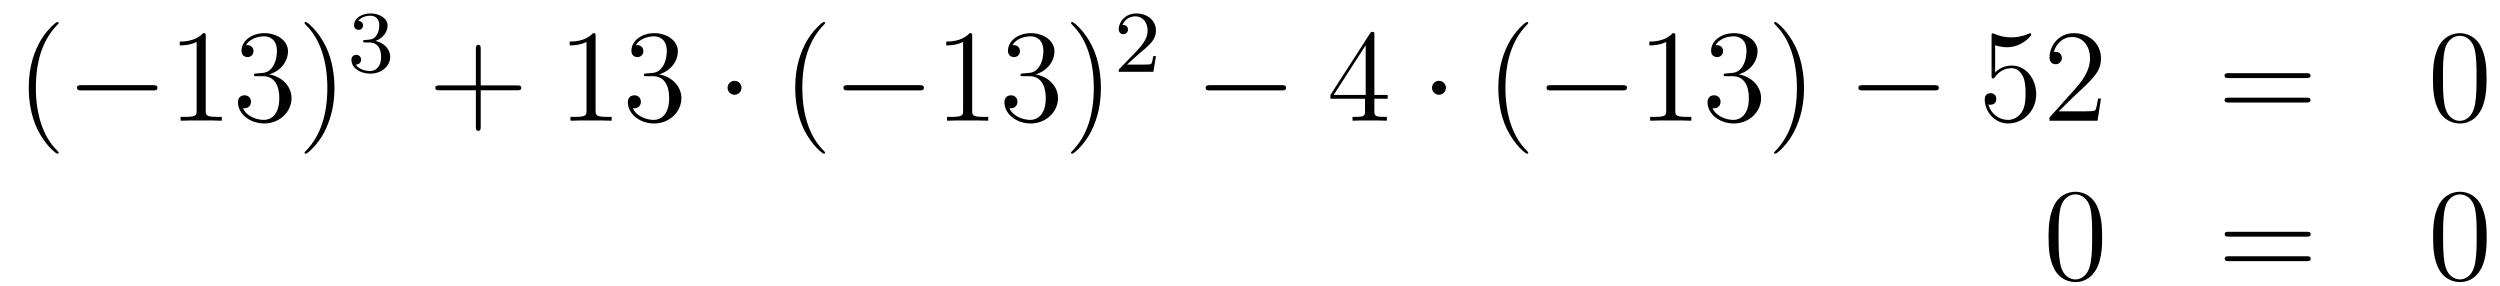 <?xml version='1.0'?>
<!-- This file was generated by dvisvgm 1.14.1 -->
<svg height='26pt' version='1.1' viewBox='0 -26 227 26' width='227pt' xmlns='http://www.w3.org/2000/svg' xmlns:xlink='http://www.w3.org/1999/xlink'>
<g id='page1'>
<g transform='matrix(1 0 0 1 -132 641)'>
<path d='M137.325 -653.135C137.325 -653.171 137.325 -653.195 137.122 -653.398C135.927 -654.606 135.257 -656.578 135.257 -659.017C135.257 -661.336 135.819 -663.332 137.206 -664.743C137.325 -664.85 137.325 -664.874 137.325 -664.91C137.325 -664.982 137.265 -665.006 137.217 -665.006C137.062 -665.006 136.082 -664.145 135.496 -662.973C134.887 -661.766 134.612 -660.487 134.612 -659.017C134.612 -657.952 134.779 -656.53 135.4 -655.251C136.106 -653.817 137.086 -653.039 137.217 -653.039C137.265 -653.039 137.325 -653.063 137.325 -653.135Z' fill-rule='evenodd'/>
<path d='M145.876 -658.789C146.079 -658.789 146.295 -658.789 146.295 -659.028C146.295 -659.268 146.079 -659.268 145.876 -659.268H139.409C139.206 -659.268 138.991 -659.268 138.991 -659.028C138.991 -658.789 139.206 -658.789 139.409 -658.789H145.876Z' fill-rule='evenodd'/>
<path d='M150.68 -663.702C150.68 -663.978 150.68 -663.989 150.441 -663.989C150.154 -663.667 149.556 -663.224 148.325 -663.224V-662.878C148.6 -662.878 149.197 -662.878 149.855 -663.188V-656.96C149.855 -656.53 149.819 -656.387 148.767 -656.387H148.397V-656.04C148.719 -656.064 149.879 -656.064 150.273 -656.064C150.668 -656.064 151.815 -656.064 152.138 -656.04V-656.387H151.767C150.716 -656.387 150.68 -656.53 150.68 -656.96V-663.702ZM155.316 -660.332C155.113 -660.32 155.065 -660.307 155.065 -660.2C155.065 -660.081 155.125 -660.081 155.34 -660.081H155.89C156.906 -660.081 157.361 -659.244 157.361 -658.096C157.361 -656.53 156.548 -656.112 155.962 -656.112C155.388 -656.112 154.408 -656.387 154.061 -657.176C154.444 -657.116 154.79 -657.331 154.79 -657.761C154.79 -658.108 154.539 -658.347 154.205 -658.347C153.918 -658.347 153.607 -658.18 153.607 -657.726C153.607 -656.662 154.671 -655.789 155.998 -655.789C157.42 -655.789 158.472 -656.877 158.472 -658.084C158.472 -659.184 157.588 -660.045 156.44 -660.248C157.48 -660.547 158.15 -661.419 158.15 -662.352C158.15 -663.296 157.169 -663.989 156.01 -663.989C154.814 -663.989 153.93 -663.26 153.93 -662.388C153.93 -661.909 154.3 -661.814 154.48 -661.814C154.731 -661.814 155.017 -661.993 155.017 -662.352C155.017 -662.734 154.731 -662.902 154.468 -662.902C154.396 -662.902 154.372 -662.902 154.336 -662.89C154.79 -663.702 155.914 -663.702 155.974 -663.702C156.368 -663.702 157.145 -663.523 157.145 -662.352C157.145 -662.125 157.11 -661.455 156.763 -660.941C156.404 -660.415 155.998 -660.379 155.675 -660.367L155.316 -660.332ZM162.368 -659.017C162.368 -659.925 162.248 -661.407 161.579 -662.794C160.874 -664.228 159.893 -665.006 159.762 -665.006C159.714 -665.006 159.654 -664.982 159.654 -664.91C159.654 -664.874 159.654 -664.85 159.857 -664.647C161.053 -663.44 161.722 -661.467 161.722 -659.028C161.722 -656.709 161.16 -654.713 159.774 -653.302C159.654 -653.195 159.654 -653.171 159.654 -653.135C159.654 -653.063 159.714 -653.039 159.762 -653.039C159.917 -653.039 160.897 -653.9 161.483 -655.072C162.093 -656.291 162.368 -657.582 162.368 -659.017Z' fill-rule='evenodd'/>
<path d='M165.576 -663.142C166.206 -663.142 166.604 -662.679 166.604 -661.842C166.604 -660.847 166.038 -660.552 165.616 -660.552C165.177 -660.552 164.58 -660.711 164.301 -661.133C164.588 -661.133 164.787 -661.317 164.787 -661.58C164.787 -661.835 164.604 -662.018 164.349 -662.018C164.134 -662.018 163.911 -661.882 163.911 -661.564C163.911 -660.807 164.723 -660.313 165.632 -660.313C166.692 -660.313 167.433 -661.046 167.433 -661.842C167.433 -662.504 166.907 -663.11 166.094 -663.285C166.723 -663.508 167.193 -664.05 167.193 -664.687C167.193 -665.325 166.477 -665.779 165.648 -665.779C164.795 -665.779 164.15 -665.317 164.15 -664.711C164.15 -664.416 164.349 -664.289 164.556 -664.289C164.803 -664.289 164.963 -664.464 164.963 -664.695C164.963 -664.99 164.708 -665.102 164.532 -665.11C164.867 -665.548 165.48 -665.572 165.624 -665.572C165.831 -665.572 166.437 -665.508 166.437 -664.687C166.437 -664.129 166.206 -663.795 166.094 -663.667C165.855 -663.42 165.672 -663.404 165.186 -663.372C165.034 -663.365 164.97 -663.357 164.97 -663.253C164.97 -663.142 165.042 -663.142 165.177 -663.142H165.576Z' fill-rule='evenodd'/>
<path d='M175.65 -658.801H178.949C179.116 -658.801 179.332 -658.801 179.332 -659.017C179.332 -659.244 179.128 -659.244 178.949 -659.244H175.65V-662.543C175.65 -662.71 175.65 -662.926 175.434 -662.926C175.208 -662.926 175.208 -662.722 175.208 -662.543V-659.244H171.908C171.741 -659.244 171.526 -659.244 171.526 -659.028C171.526 -658.801 171.729 -658.801 171.908 -658.801H175.208V-655.502C175.208 -655.335 175.208 -655.12 175.422 -655.12C175.65 -655.12 175.65 -655.323 175.65 -655.502V-658.801Z' fill-rule='evenodd'/>
<path d='M186.08 -663.702C186.08 -663.978 186.08 -663.989 185.841 -663.989C185.554 -663.667 184.956 -663.224 183.725 -663.224V-662.878C184 -662.878 184.598 -662.878 185.255 -663.188V-656.96C185.255 -656.53 185.219 -656.387 184.167 -656.387H183.797V-656.04C184.119 -656.064 185.279 -656.064 185.673 -656.064C186.068 -656.064 187.216 -656.064 187.538 -656.04V-656.387H187.168C186.116 -656.387 186.08 -656.53 186.08 -656.96V-663.702ZM190.717 -660.332C190.513 -660.32 190.466 -660.307 190.466 -660.2C190.466 -660.081 190.526 -660.081 190.741 -660.081H191.291C192.306 -660.081 192.761 -659.244 192.761 -658.096C192.761 -656.53 191.948 -656.112 191.362 -656.112C190.788 -656.112 189.808 -656.387 189.462 -657.176C189.844 -657.116 190.191 -657.331 190.191 -657.761C190.191 -658.108 189.94 -658.347 189.605 -658.347C189.318 -658.347 189.007 -658.18 189.007 -657.726C189.007 -656.662 190.071 -655.789 191.398 -655.789C192.821 -655.789 193.872 -656.877 193.872 -658.084C193.872 -659.184 192.988 -660.045 191.84 -660.248C192.881 -660.547 193.55 -661.419 193.55 -662.352C193.55 -663.296 192.57 -663.989 191.41 -663.989C190.215 -663.989 189.33 -663.26 189.33 -662.388C189.33 -661.909 189.701 -661.814 189.88 -661.814C190.131 -661.814 190.418 -661.993 190.418 -662.352C190.418 -662.734 190.131 -662.902 189.868 -662.902C189.796 -662.902 189.772 -662.902 189.736 -662.89C190.191 -663.702 191.314 -663.702 191.374 -663.702C191.769 -663.702 192.546 -663.523 192.546 -662.352C192.546 -662.125 192.51 -661.455 192.163 -660.941C191.805 -660.415 191.398 -660.379 191.075 -660.367L190.717 -660.332Z' fill-rule='evenodd'/>
<path d='M199.331 -659.028C199.331 -659.375 199.044 -659.662 198.696 -659.662C198.35 -659.662 198.064 -659.375 198.064 -659.028C198.064 -658.682 198.35 -658.395 198.696 -658.395C199.044 -658.395 199.331 -658.682 199.331 -659.028Z' fill-rule='evenodd'/>
<path d='M206.92 -653.135C206.92 -653.171 206.92 -653.195 206.717 -653.398C205.52 -654.606 204.851 -656.578 204.851 -659.017C204.851 -661.336 205.414 -663.332 206.8 -664.743C206.92 -664.85 206.92 -664.874 206.92 -664.91C206.92 -664.982 206.86 -665.006 206.812 -665.006C206.657 -665.006 205.676 -664.145 205.091 -662.973C204.481 -661.766 204.206 -660.487 204.206 -659.017C204.206 -657.952 204.373 -656.53 204.995 -655.251C205.7 -653.817 206.681 -653.039 206.812 -653.039C206.86 -653.039 206.92 -653.063 206.92 -653.135Z' fill-rule='evenodd'/>
<path d='M215.471 -658.789C215.674 -658.789 215.89 -658.789 215.89 -659.028C215.89 -659.268 215.674 -659.268 215.471 -659.268H209.004C208.8 -659.268 208.585 -659.268 208.585 -659.028C208.585 -658.789 208.8 -658.789 209.004 -658.789H215.471Z' fill-rule='evenodd'/>
<path d='M220.274 -663.702C220.274 -663.978 220.274 -663.989 220.036 -663.989C219.748 -663.667 219.15 -663.224 217.919 -663.224V-662.878C218.194 -662.878 218.791 -662.878 219.449 -663.188V-656.96C219.449 -656.53 219.414 -656.387 218.362 -656.387H217.991V-656.04C218.314 -656.064 219.473 -656.064 219.868 -656.064C220.262 -656.064 221.41 -656.064 221.732 -656.04V-656.387H221.362C220.31 -656.387 220.274 -656.53 220.274 -656.96V-663.702ZM224.911 -660.332C224.707 -660.32 224.659 -660.307 224.659 -660.2C224.659 -660.081 224.719 -660.081 224.935 -660.081H225.485C226.5 -660.081 226.955 -659.244 226.955 -658.096C226.955 -656.53 226.142 -656.112 225.556 -656.112C224.982 -656.112 224.002 -656.387 223.656 -657.176C224.038 -657.116 224.384 -657.331 224.384 -657.761C224.384 -658.108 224.134 -658.347 223.799 -658.347C223.512 -658.347 223.201 -658.18 223.201 -657.726C223.201 -656.662 224.266 -655.789 225.592 -655.789C227.015 -655.789 228.066 -656.877 228.066 -658.084C228.066 -659.184 227.182 -660.045 226.034 -660.248C227.075 -660.547 227.744 -661.419 227.744 -662.352C227.744 -663.296 226.764 -663.989 225.604 -663.989C224.408 -663.989 223.524 -663.26 223.524 -662.388C223.524 -661.909 223.895 -661.814 224.074 -661.814C224.324 -661.814 224.612 -661.993 224.612 -662.352C224.612 -662.734 224.324 -662.902 224.062 -662.902C223.991 -662.902 223.967 -662.902 223.931 -662.89C224.384 -663.702 225.509 -663.702 225.568 -663.702C225.962 -663.702 226.74 -663.523 226.74 -662.352C226.74 -662.125 226.704 -661.455 226.357 -660.941C225.998 -660.415 225.592 -660.379 225.269 -660.367L224.911 -660.332ZM231.962 -659.017C231.962 -659.925 231.842 -661.407 231.173 -662.794C230.468 -664.228 229.488 -665.006 229.356 -665.006C229.308 -665.006 229.248 -664.982 229.248 -664.91C229.248 -664.874 229.248 -664.85 229.452 -664.647C230.647 -663.44 231.317 -661.467 231.317 -659.028C231.317 -656.709 230.755 -654.713 229.368 -653.302C229.248 -653.195 229.248 -653.171 229.248 -653.135C229.248 -653.063 229.308 -653.039 229.356 -653.039C229.512 -653.039 230.491 -653.9 231.078 -655.072C231.688 -656.291 231.962 -657.582 231.962 -659.017Z' fill-rule='evenodd'/>
<path d='M235.408 -662.106C235.535 -662.225 235.87 -662.488 235.997 -662.6C236.491 -663.054 236.96 -663.492 236.96 -664.217C236.96 -665.165 236.164 -665.779 235.168 -665.779C234.212 -665.779 233.582 -665.054 233.582 -664.345C233.582 -663.954 233.893 -663.898 234.005 -663.898C234.172 -663.898 234.419 -664.018 234.419 -664.321C234.419 -664.735 234.02 -664.735 233.926 -664.735C234.156 -665.317 234.69 -665.516 235.08 -665.516C235.822 -665.516 236.204 -664.887 236.204 -664.217C236.204 -663.388 235.622 -662.783 234.682 -661.819L233.678 -660.783C233.582 -660.695 233.582 -660.679 233.582 -660.48H236.73L236.96 -661.906H236.713C236.69 -661.747 236.627 -661.348 236.531 -661.197C236.483 -661.133 235.877 -661.133 235.75 -661.133H234.331L235.408 -662.106Z' fill-rule='evenodd'/>
<path d='M248.358 -658.789C248.561 -658.789 248.777 -658.789 248.777 -659.028C248.777 -659.268 248.561 -659.268 248.358 -659.268H241.891C241.687 -659.268 241.472 -659.268 241.472 -659.028C241.472 -658.789 241.687 -658.789 241.891 -658.789H248.358Z' fill-rule='evenodd'/>
<path d='M256.794 -663.822C256.794 -664.049 256.794 -664.109 256.626 -664.109C256.531 -664.109 256.495 -664.109 256.399 -663.966L252.802 -658.383V-658.036H255.944V-656.948C255.944 -656.506 255.922 -656.387 255.048 -656.387H254.809V-656.04C255.084 -656.064 256.028 -656.064 256.363 -656.064C256.698 -656.064 257.654 -656.064 257.929 -656.04V-656.387H257.69C256.83 -656.387 256.794 -656.506 256.794 -656.948V-658.036H258.001V-658.383H256.794V-663.822ZM256.004 -662.89V-658.383H253.1L256.004 -662.89Z' fill-rule='evenodd'/>
<path d='M263.292 -659.028C263.292 -659.375 263.005 -659.662 262.658 -659.662C262.312 -659.662 262.025 -659.375 262.025 -659.028C262.025 -658.682 262.312 -658.395 262.658 -658.395C263.005 -658.395 263.292 -658.682 263.292 -659.028Z' fill-rule='evenodd'/>
<path d='M270.762 -653.135C270.762 -653.171 270.762 -653.195 270.558 -653.398C269.363 -654.606 268.693 -656.578 268.693 -659.017C268.693 -661.336 269.255 -663.332 270.642 -664.743C270.762 -664.85 270.762 -664.874 270.762 -664.91C270.762 -664.982 270.702 -665.006 270.654 -665.006C270.499 -665.006 269.519 -664.145 268.933 -662.973C268.324 -661.766 268.048 -660.487 268.048 -659.017C268.048 -657.952 268.216 -656.53 268.837 -655.251C269.542 -653.817 270.522 -653.039 270.654 -653.039C270.702 -653.039 270.762 -653.063 270.762 -653.135Z' fill-rule='evenodd'/>
<path d='M279.313 -658.789C279.516 -658.789 279.732 -658.789 279.732 -659.028C279.732 -659.268 279.516 -659.268 279.313 -659.268H272.845C272.642 -659.268 272.428 -659.268 272.428 -659.028C272.428 -658.789 272.642 -658.789 272.845 -658.789H279.313Z' fill-rule='evenodd'/>
<path d='M284.117 -663.702C284.117 -663.978 284.117 -663.989 283.877 -663.989C283.59 -663.667 282.992 -663.224 281.761 -663.224V-662.878C282.036 -662.878 282.634 -662.878 283.291 -663.188V-656.96C283.291 -656.53 283.255 -656.387 282.204 -656.387H281.833V-656.04C282.156 -656.064 283.315 -656.064 283.71 -656.064S285.252 -656.064 285.575 -656.04V-656.387H285.204C284.152 -656.387 284.117 -656.53 284.117 -656.96V-663.702ZM288.754 -660.332C288.55 -660.32 288.502 -660.307 288.502 -660.2C288.502 -660.081 288.562 -660.081 288.776 -660.081H289.327C290.342 -660.081 290.797 -659.244 290.797 -658.096C290.797 -656.53 289.985 -656.112 289.398 -656.112C288.824 -656.112 287.844 -656.387 287.497 -657.176C287.88 -657.116 288.227 -657.331 288.227 -657.761C288.227 -658.108 287.976 -658.347 287.641 -658.347C287.354 -658.347 287.044 -658.18 287.044 -657.726C287.044 -656.662 288.108 -655.789 289.434 -655.789C290.857 -655.789 291.908 -656.877 291.908 -658.084C291.908 -659.184 291.024 -660.045 289.877 -660.248C290.916 -660.547 291.586 -661.419 291.586 -662.352C291.586 -663.296 290.606 -663.989 289.446 -663.989C288.251 -663.989 287.366 -663.26 287.366 -662.388C287.366 -661.909 287.737 -661.814 287.916 -661.814C288.167 -661.814 288.454 -661.993 288.454 -662.352C288.454 -662.734 288.167 -662.902 287.904 -662.902C287.832 -662.902 287.809 -662.902 287.773 -662.89C288.227 -663.702 289.35 -663.702 289.41 -663.702C289.805 -663.702 290.582 -663.523 290.582 -662.352C290.582 -662.125 290.546 -661.455 290.2 -660.941C289.841 -660.415 289.434 -660.379 289.111 -660.367L288.754 -660.332ZM295.805 -659.017C295.805 -659.925 295.685 -661.407 295.015 -662.794C294.31 -664.228 293.33 -665.006 293.198 -665.006C293.15 -665.006 293.09 -664.982 293.09 -664.91C293.09 -664.874 293.09 -664.85 293.294 -664.647C294.49 -663.44 295.159 -661.467 295.159 -659.028C295.159 -656.709 294.598 -654.713 293.21 -653.302C293.09 -653.195 293.09 -653.171 293.09 -653.135C293.09 -653.063 293.15 -653.039 293.198 -653.039C293.353 -653.039 294.334 -653.9 294.92 -655.072C295.53 -656.291 295.805 -657.582 295.805 -659.017Z' fill-rule='evenodd'/>
<path d='M307.627 -658.789C307.831 -658.789 308.046 -658.789 308.046 -659.028C308.046 -659.268 307.831 -659.268 307.627 -659.268H301.16C300.958 -659.268 300.742 -659.268 300.742 -659.028C300.742 -658.789 300.958 -658.789 301.16 -658.789H307.627Z' fill-rule='evenodd'/>
<path d='M313.158 -662.89C313.672 -662.722 314.09 -662.71 314.222 -662.71C315.574 -662.71 316.434 -663.702 316.434 -663.87C316.434 -663.918 316.41 -663.978 316.338 -663.978C316.314 -663.978 316.29 -663.978 316.182 -663.93C315.514 -663.643 314.939 -663.607 314.629 -663.607C313.84 -663.607 313.278 -663.846 313.051 -663.942C312.967 -663.978 312.943 -663.978 312.931 -663.978C312.835 -663.978 312.835 -663.906 312.835 -663.714V-660.164C312.835 -659.949 312.835 -659.877 312.979 -659.877C313.039 -659.877 313.051 -659.889 313.17 -660.033C313.505 -660.523 314.066 -660.81 314.664 -660.81C315.298 -660.81 315.608 -660.224 315.704 -660.021C315.908 -659.554 315.919 -658.969 315.919 -658.514C315.919 -658.06 315.919 -657.379 315.586 -656.841C315.322 -656.411 314.856 -656.112 314.329 -656.112C313.541 -656.112 312.763 -656.65 312.548 -657.522C312.608 -657.498 312.68 -657.487 312.74 -657.487C312.943 -657.487 313.266 -657.606 313.266 -658.012C313.266 -658.347 313.039 -658.538 312.74 -658.538C312.524 -658.538 312.214 -658.431 312.214 -657.965C312.214 -656.948 313.027 -655.789 314.353 -655.789C315.704 -655.789 316.888 -656.925 316.888 -658.443C316.888 -659.865 315.931 -661.049 314.676 -661.049C313.996 -661.049 313.469 -660.75 313.158 -660.415V-662.89ZM322.768 -658.048H322.505C322.469 -657.845 322.373 -657.187 322.254 -656.996C322.17 -656.889 321.488 -656.889 321.131 -656.889H318.919C319.242 -657.164 319.97 -657.929 320.281 -658.216C322.098 -659.889 322.768 -660.511 322.768 -661.694C322.768 -663.069 321.68 -663.989 320.293 -663.989C318.907 -663.989 318.094 -662.806 318.094 -661.778C318.094 -661.168 318.62 -661.168 318.655 -661.168C318.907 -661.168 319.218 -661.347 319.218 -661.73C319.218 -662.065 318.99 -662.292 318.655 -662.292C318.548 -662.292 318.524 -662.292 318.488 -662.28C318.715 -663.093 319.361 -663.643 320.138 -663.643C321.154 -663.643 321.775 -662.794 321.775 -661.694C321.775 -660.678 321.19 -659.793 320.509 -659.028L318.094 -656.327V-656.04H322.457L322.768 -658.048Z' fill-rule='evenodd'/>
<path d='M341.416 -659.913C341.582 -659.913 341.797 -659.913 341.797 -660.128C341.797 -660.355 341.594 -660.355 341.416 -660.355H334.374C334.206 -660.355 333.991 -660.355 333.991 -660.14C333.991 -659.913 334.195 -659.913 334.374 -659.913H341.416ZM341.416 -657.69C341.582 -657.69 341.797 -657.69 341.797 -657.905C341.797 -658.132 341.594 -658.132 341.416 -658.132H334.374C334.206 -658.132 333.991 -658.132 333.991 -657.917C333.991 -657.69 334.195 -657.69 334.374 -657.69H341.416Z' fill-rule='evenodd'/>
<path d='M357.779 -659.865C357.779 -660.858 357.719 -661.826 357.288 -662.734C356.798 -663.727 355.938 -663.989 355.352 -663.989C354.659 -663.989 353.809 -663.643 353.368 -662.651C353.033 -661.897 352.913 -661.156 352.913 -659.865C352.913 -658.706 352.997 -657.833 353.428 -656.984C353.893 -656.076 354.719 -655.789 355.34 -655.789C356.38 -655.789 356.977 -656.411 357.324 -657.104C357.755 -658 357.779 -659.172 357.779 -659.865ZM355.34 -656.028C354.958 -656.028 354.18 -656.243 353.953 -657.546C353.822 -658.263 353.822 -659.172 353.822 -660.009C353.822 -660.989 353.822 -661.873 354.013 -662.579C354.216 -663.38 354.826 -663.75 355.34 -663.75C355.794 -663.75 356.488 -663.475 356.714 -662.448C356.87 -661.766 356.87 -660.822 356.87 -660.009C356.87 -659.208 356.87 -658.299 356.738 -657.57C356.512 -656.255 355.758 -656.028 355.34 -656.028Z' fill-rule='evenodd'/>
<path d='M322.876 -645.465C322.876 -646.458 322.816 -647.426 322.385 -648.334C321.895 -649.327 321.035 -649.589 320.449 -649.589C319.756 -649.589 318.906 -649.243 318.464 -648.251C318.13 -647.497 318.01 -646.756 318.01 -645.465C318.01 -644.306 318.094 -643.433 318.524 -642.584C318.99 -641.676 319.816 -641.389 320.437 -641.389C321.476 -641.389 322.074 -642.011 322.421 -642.704C322.852 -643.6 322.876 -644.772 322.876 -645.465ZM320.437 -641.628C320.054 -641.628 319.277 -641.843 319.05 -643.146C318.919 -643.863 318.919 -644.772 318.919 -645.609C318.919 -646.589 318.919 -647.473 319.11 -648.179C319.313 -648.98 319.922 -649.35 320.437 -649.35C320.891 -649.35 321.584 -649.075 321.811 -648.048C321.967 -647.366 321.967 -646.422 321.967 -645.609C321.967 -644.808 321.967 -643.899 321.835 -643.17C321.608 -641.855 320.855 -641.628 320.437 -641.628Z' fill-rule='evenodd'/>
<path d='M341.428 -645.513C341.596 -645.513 341.81 -645.513 341.81 -645.728C341.81 -645.955 341.608 -645.955 341.428 -645.955H334.387C334.219 -645.955 334.004 -645.955 334.004 -645.74C334.004 -645.513 334.207 -645.513 334.387 -645.513H341.428ZM341.428 -643.29C341.596 -643.29 341.81 -643.29 341.81 -643.505C341.81 -643.732 341.608 -643.732 341.428 -643.732H334.387C334.219 -643.732 334.004 -643.732 334.004 -643.517C334.004 -643.29 334.207 -643.29 334.387 -643.29H341.428Z' fill-rule='evenodd'/>
<path d='M357.791 -645.465C357.791 -646.458 357.732 -647.426 357.301 -648.334C356.812 -649.327 355.95 -649.589 355.364 -649.589C354.671 -649.589 353.822 -649.243 353.381 -648.251C353.046 -647.497 352.926 -646.756 352.926 -645.465C352.926 -644.306 353.01 -643.433 353.44 -642.584C353.906 -641.676 354.731 -641.389 355.352 -641.389C356.393 -641.389 356.99 -642.011 357.337 -642.704C357.768 -643.6 357.791 -644.772 357.791 -645.465ZM355.352 -641.628C354.971 -641.628 354.193 -641.843 353.966 -643.146C353.834 -643.863 353.834 -644.772 353.834 -645.609C353.834 -646.589 353.834 -647.473 354.026 -648.179C354.229 -648.98 354.839 -649.35 355.352 -649.35C355.807 -649.35 356.501 -649.075 356.728 -648.048C356.882 -647.366 356.882 -646.422 356.882 -645.609C356.882 -644.808 356.882 -643.899 356.752 -643.17C356.525 -641.855 355.771 -641.628 355.352 -641.628Z' fill-rule='evenodd'/>
</g>
</g>
</svg>
